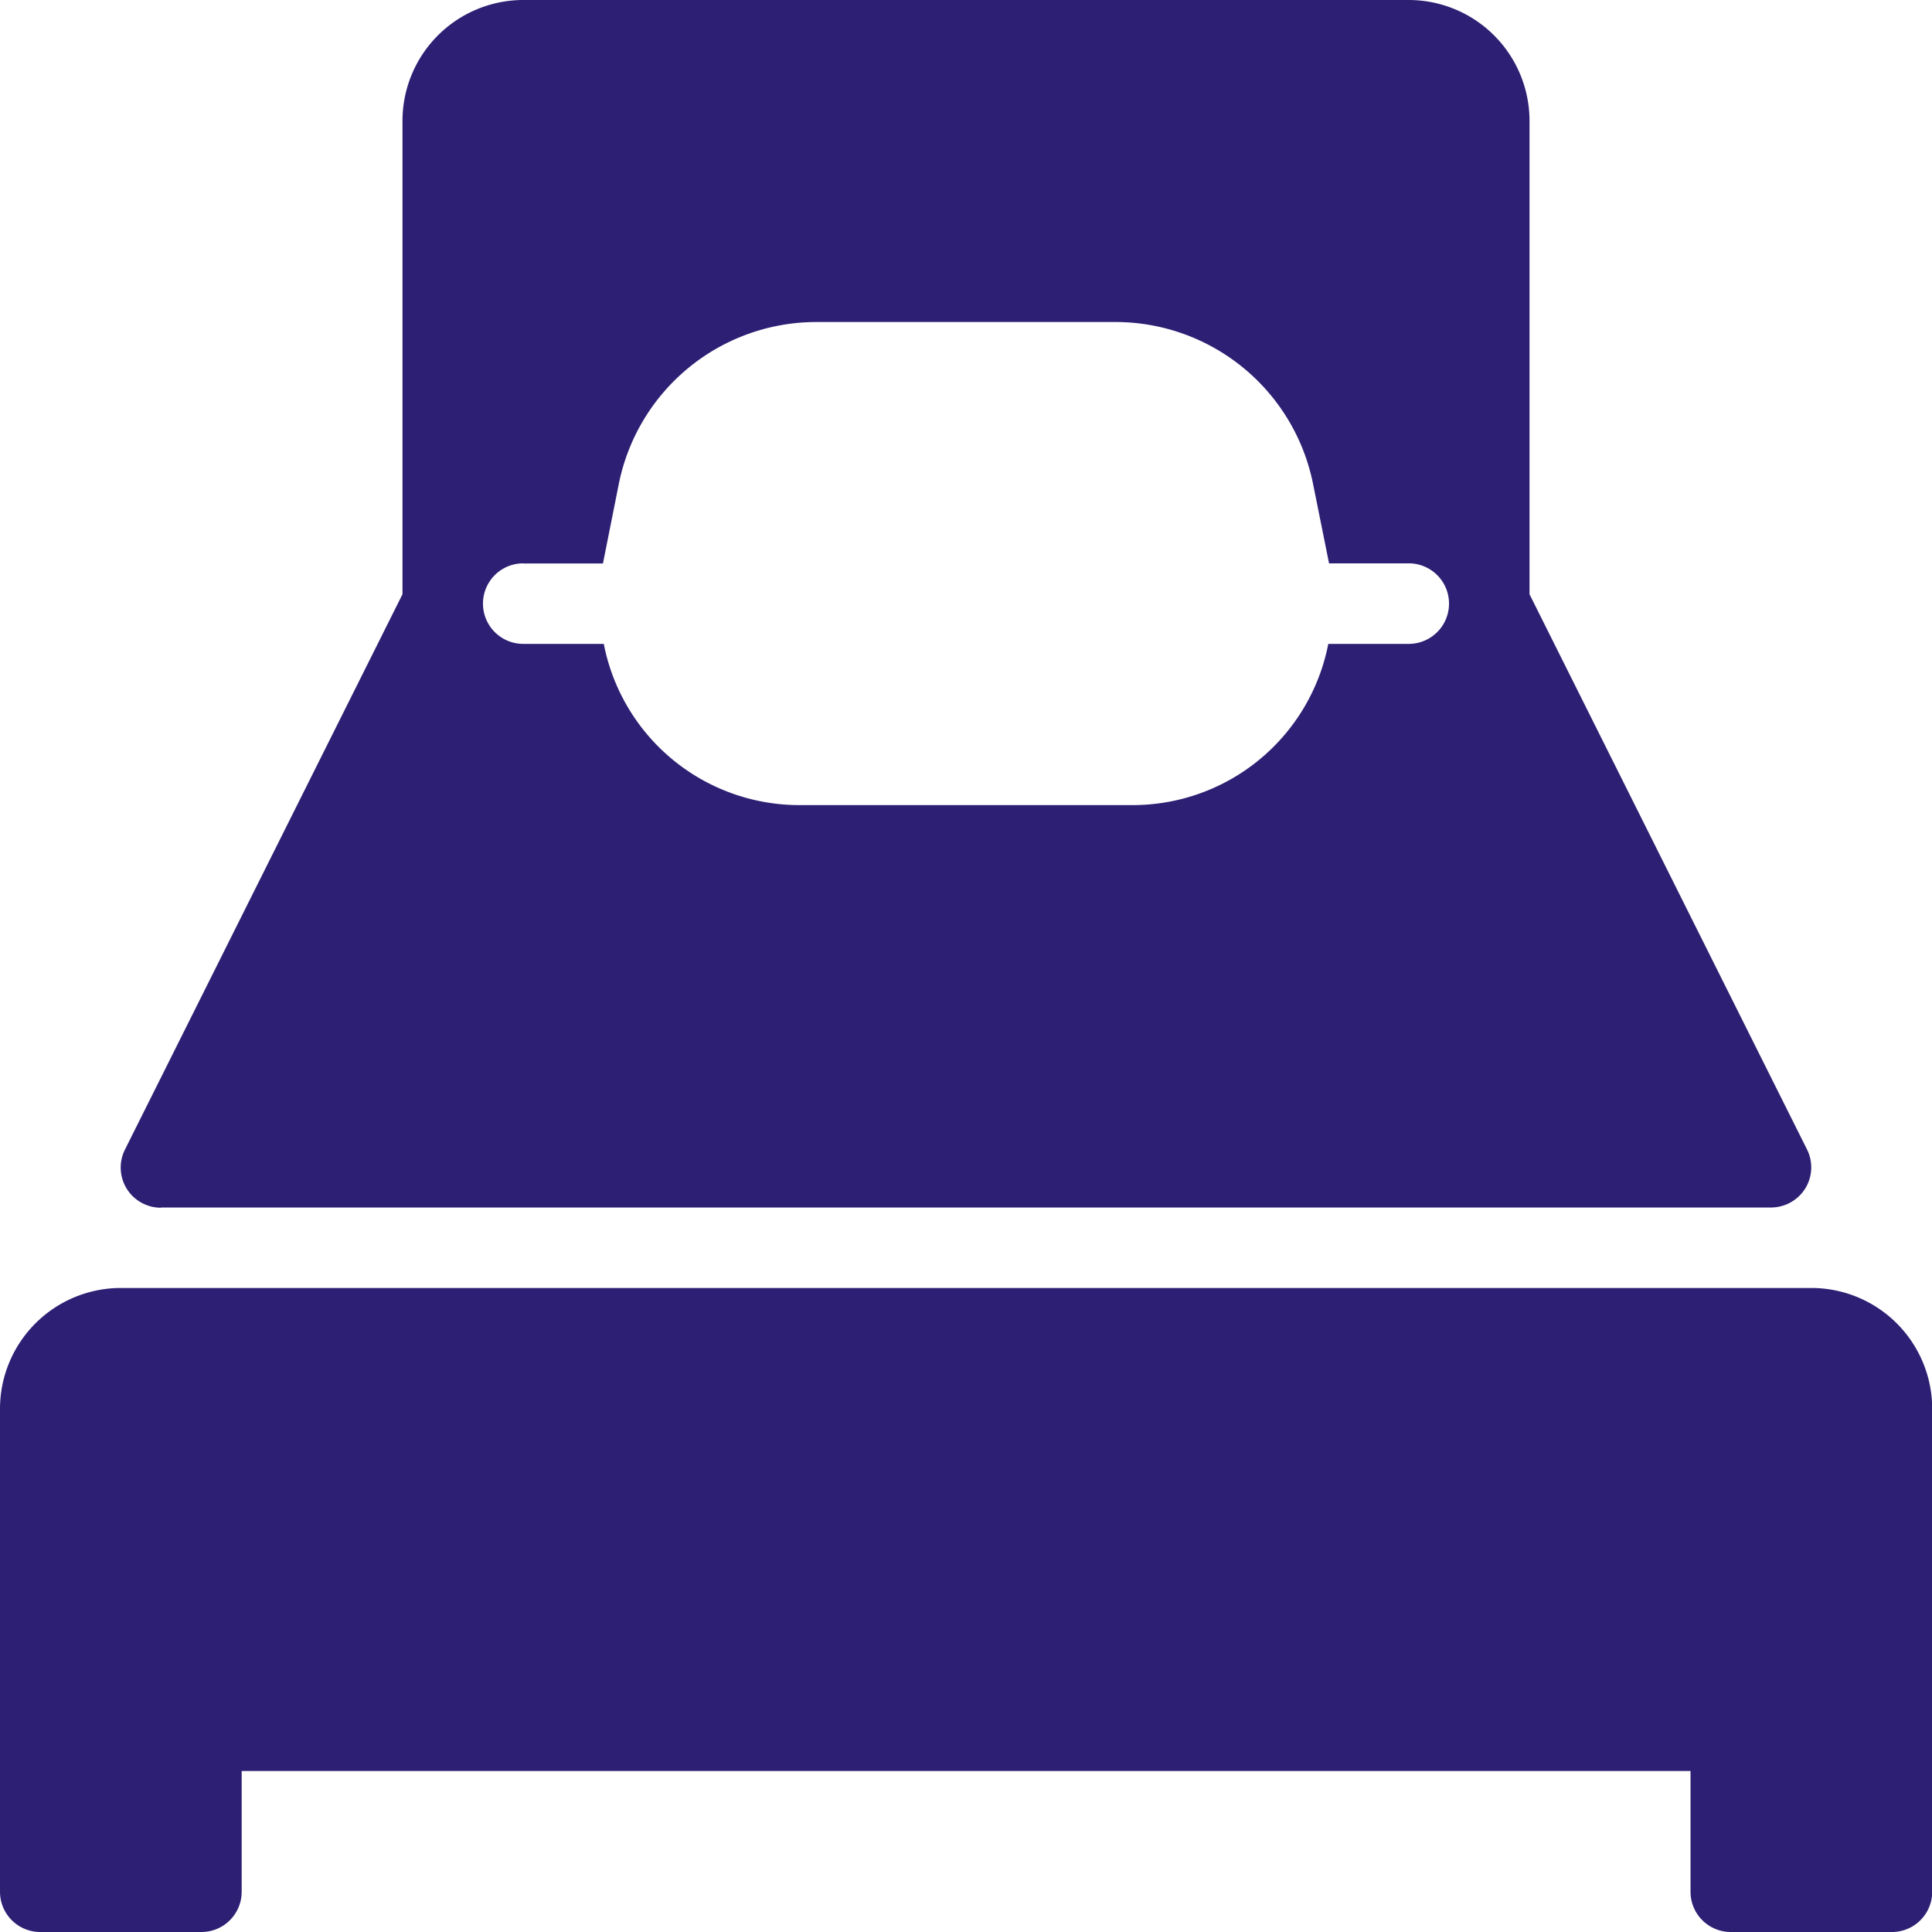 <svg id="bed_1_" data-name="bed (1)" xmlns="http://www.w3.org/2000/svg" width="27.563" height="27.563" viewBox="0 0 27.563 27.563">
  <g id="Group_301" data-name="Group 301">
    <g id="Group_300" data-name="Group 300">
      <path id="Path_262" data-name="Path 262" d="M25.841,341.333H1.723A1.725,1.725,0,0,0,0,343.056v6.891a.574.574,0,0,0,.574.574h2.3a.574.574,0,0,0,.574-.574v-1.723H24.118v1.723a.574.574,0,0,0,.574.574h2.3a.574.574,0,0,0,.574-.574v-6.891A1.725,1.725,0,0,0,25.841,341.333Z" transform="translate(0 -322.958)" fill="#2d2074"/>
      <path id="Path_263" data-name="Path 263" d="M32.583,17.227H55.552a.578.578,0,0,0,.489-.272.572.572,0,0,0,.024-.558L52.107,8.478V1.723A1.725,1.725,0,0,0,50.384,0H37.751a1.725,1.725,0,0,0-1.723,1.723V8.478L32.069,16.4a.573.573,0,0,0,.513.83Zm5.168-9.188h1.137L39.115,6.9A2.877,2.877,0,0,1,41.93,4.594H46.2A2.877,2.877,0,0,1,49.018,6.9l.229,1.137h1.137a.574.574,0,1,1,0,1.149H49.236a2.843,2.843,0,0,1-2.8,2.3H41.7a2.843,2.843,0,0,1-2.8-2.3H37.751a.574.574,0,1,1,0-1.149Z" transform="translate(-30.286 0)" fill="#2d2074"/>
    </g>
  </g>
</svg>
